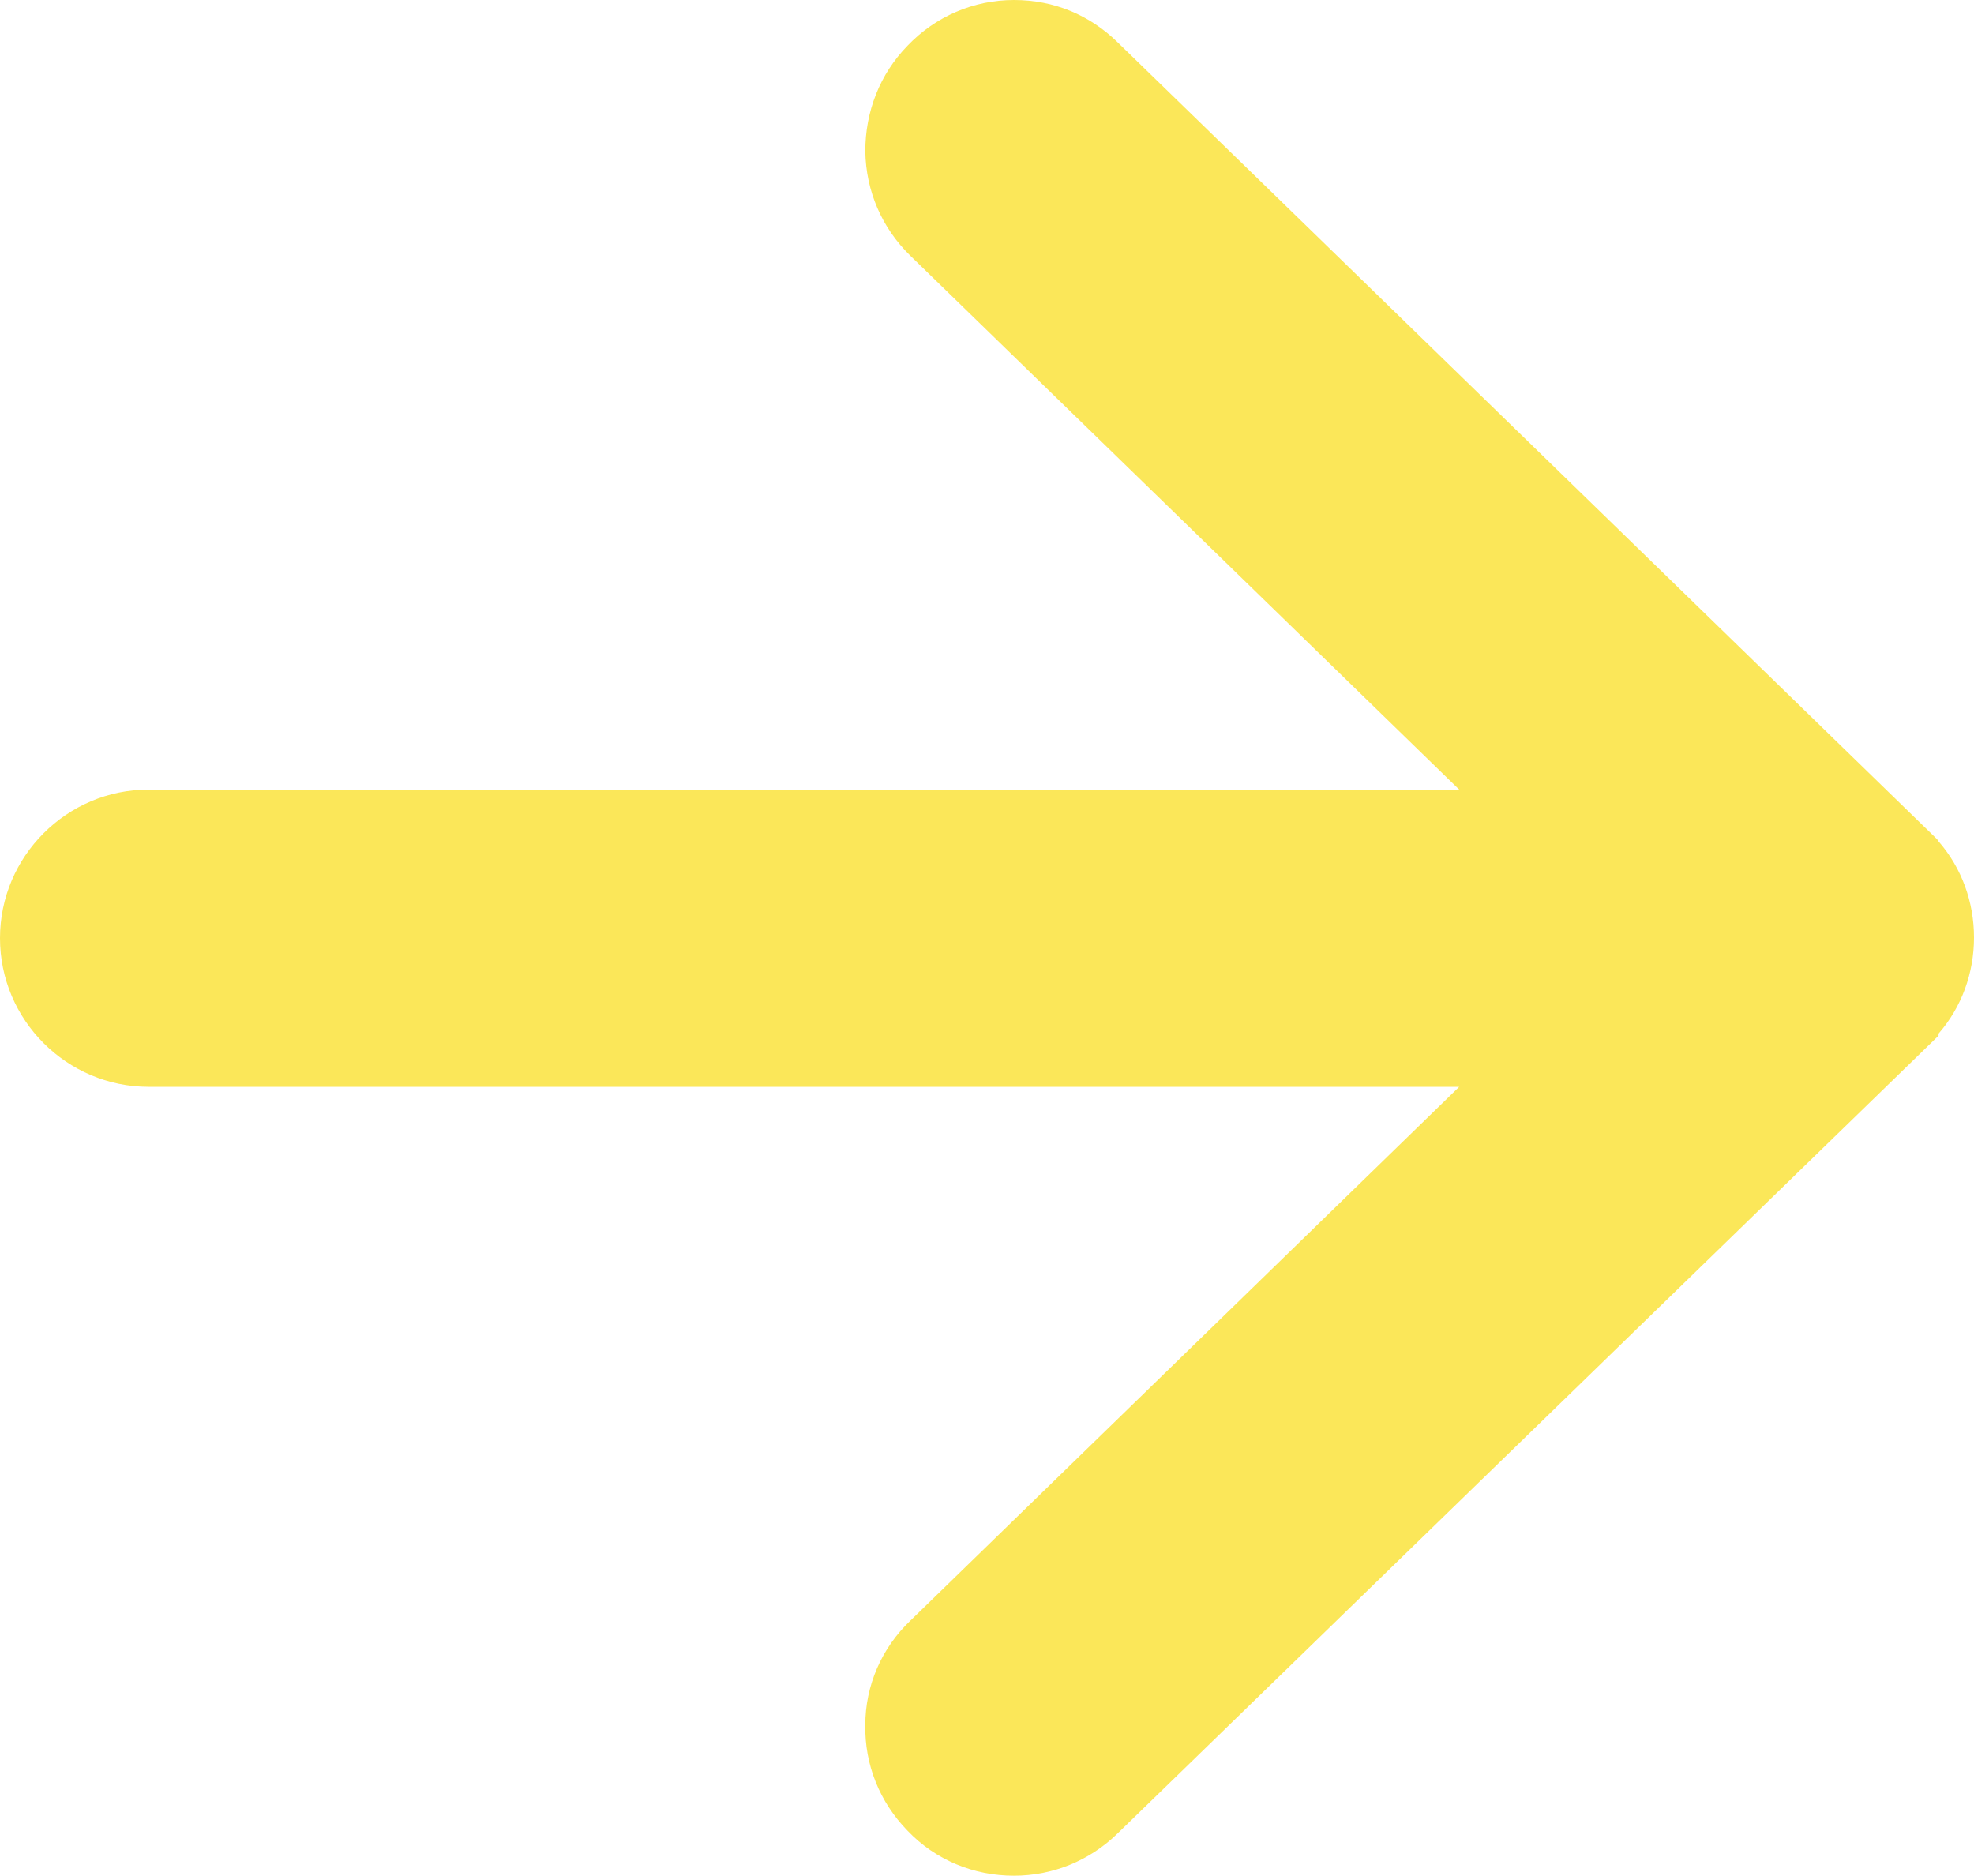 <?xml version="1.0" encoding="UTF-8"?>
<svg id="_レイヤー_2" data-name="レイヤー 2" xmlns="http://www.w3.org/2000/svg" viewBox="0 0 28.95 27.51">
  <defs>
    <style>
      .cls-1 {
        fill: #fbe759;
      }
    </style>
  </defs>
  <g id="_デザイン" data-name="デザイン">
    <path class="cls-1" d="M14.87,27.51c-.59,0-1.15-.23-1.56-.66-.41-.42-.63-.97-.62-1.55,0-.58.24-1.13.66-1.53l8.05-7.83H2.18c-1.2,0-2.18-.98-2.18-2.18s.98-2.18,2.18-2.18h19.22S13.35,3.75,13.35,3.75c-.42-.41-.65-.95-.66-1.53,0-.58.21-1.13.62-1.55C13.72.24,14.28,0,14.87,0s1.11.22,1.52.62l12.02,11.69.02.03c.34.39.52.89.52,1.41s-.18,1.02-.52,1.41v.03s-12.04,11.7-12.04,11.7c-.41.4-.95.62-1.52.62Z"/>
  </g>
</svg>